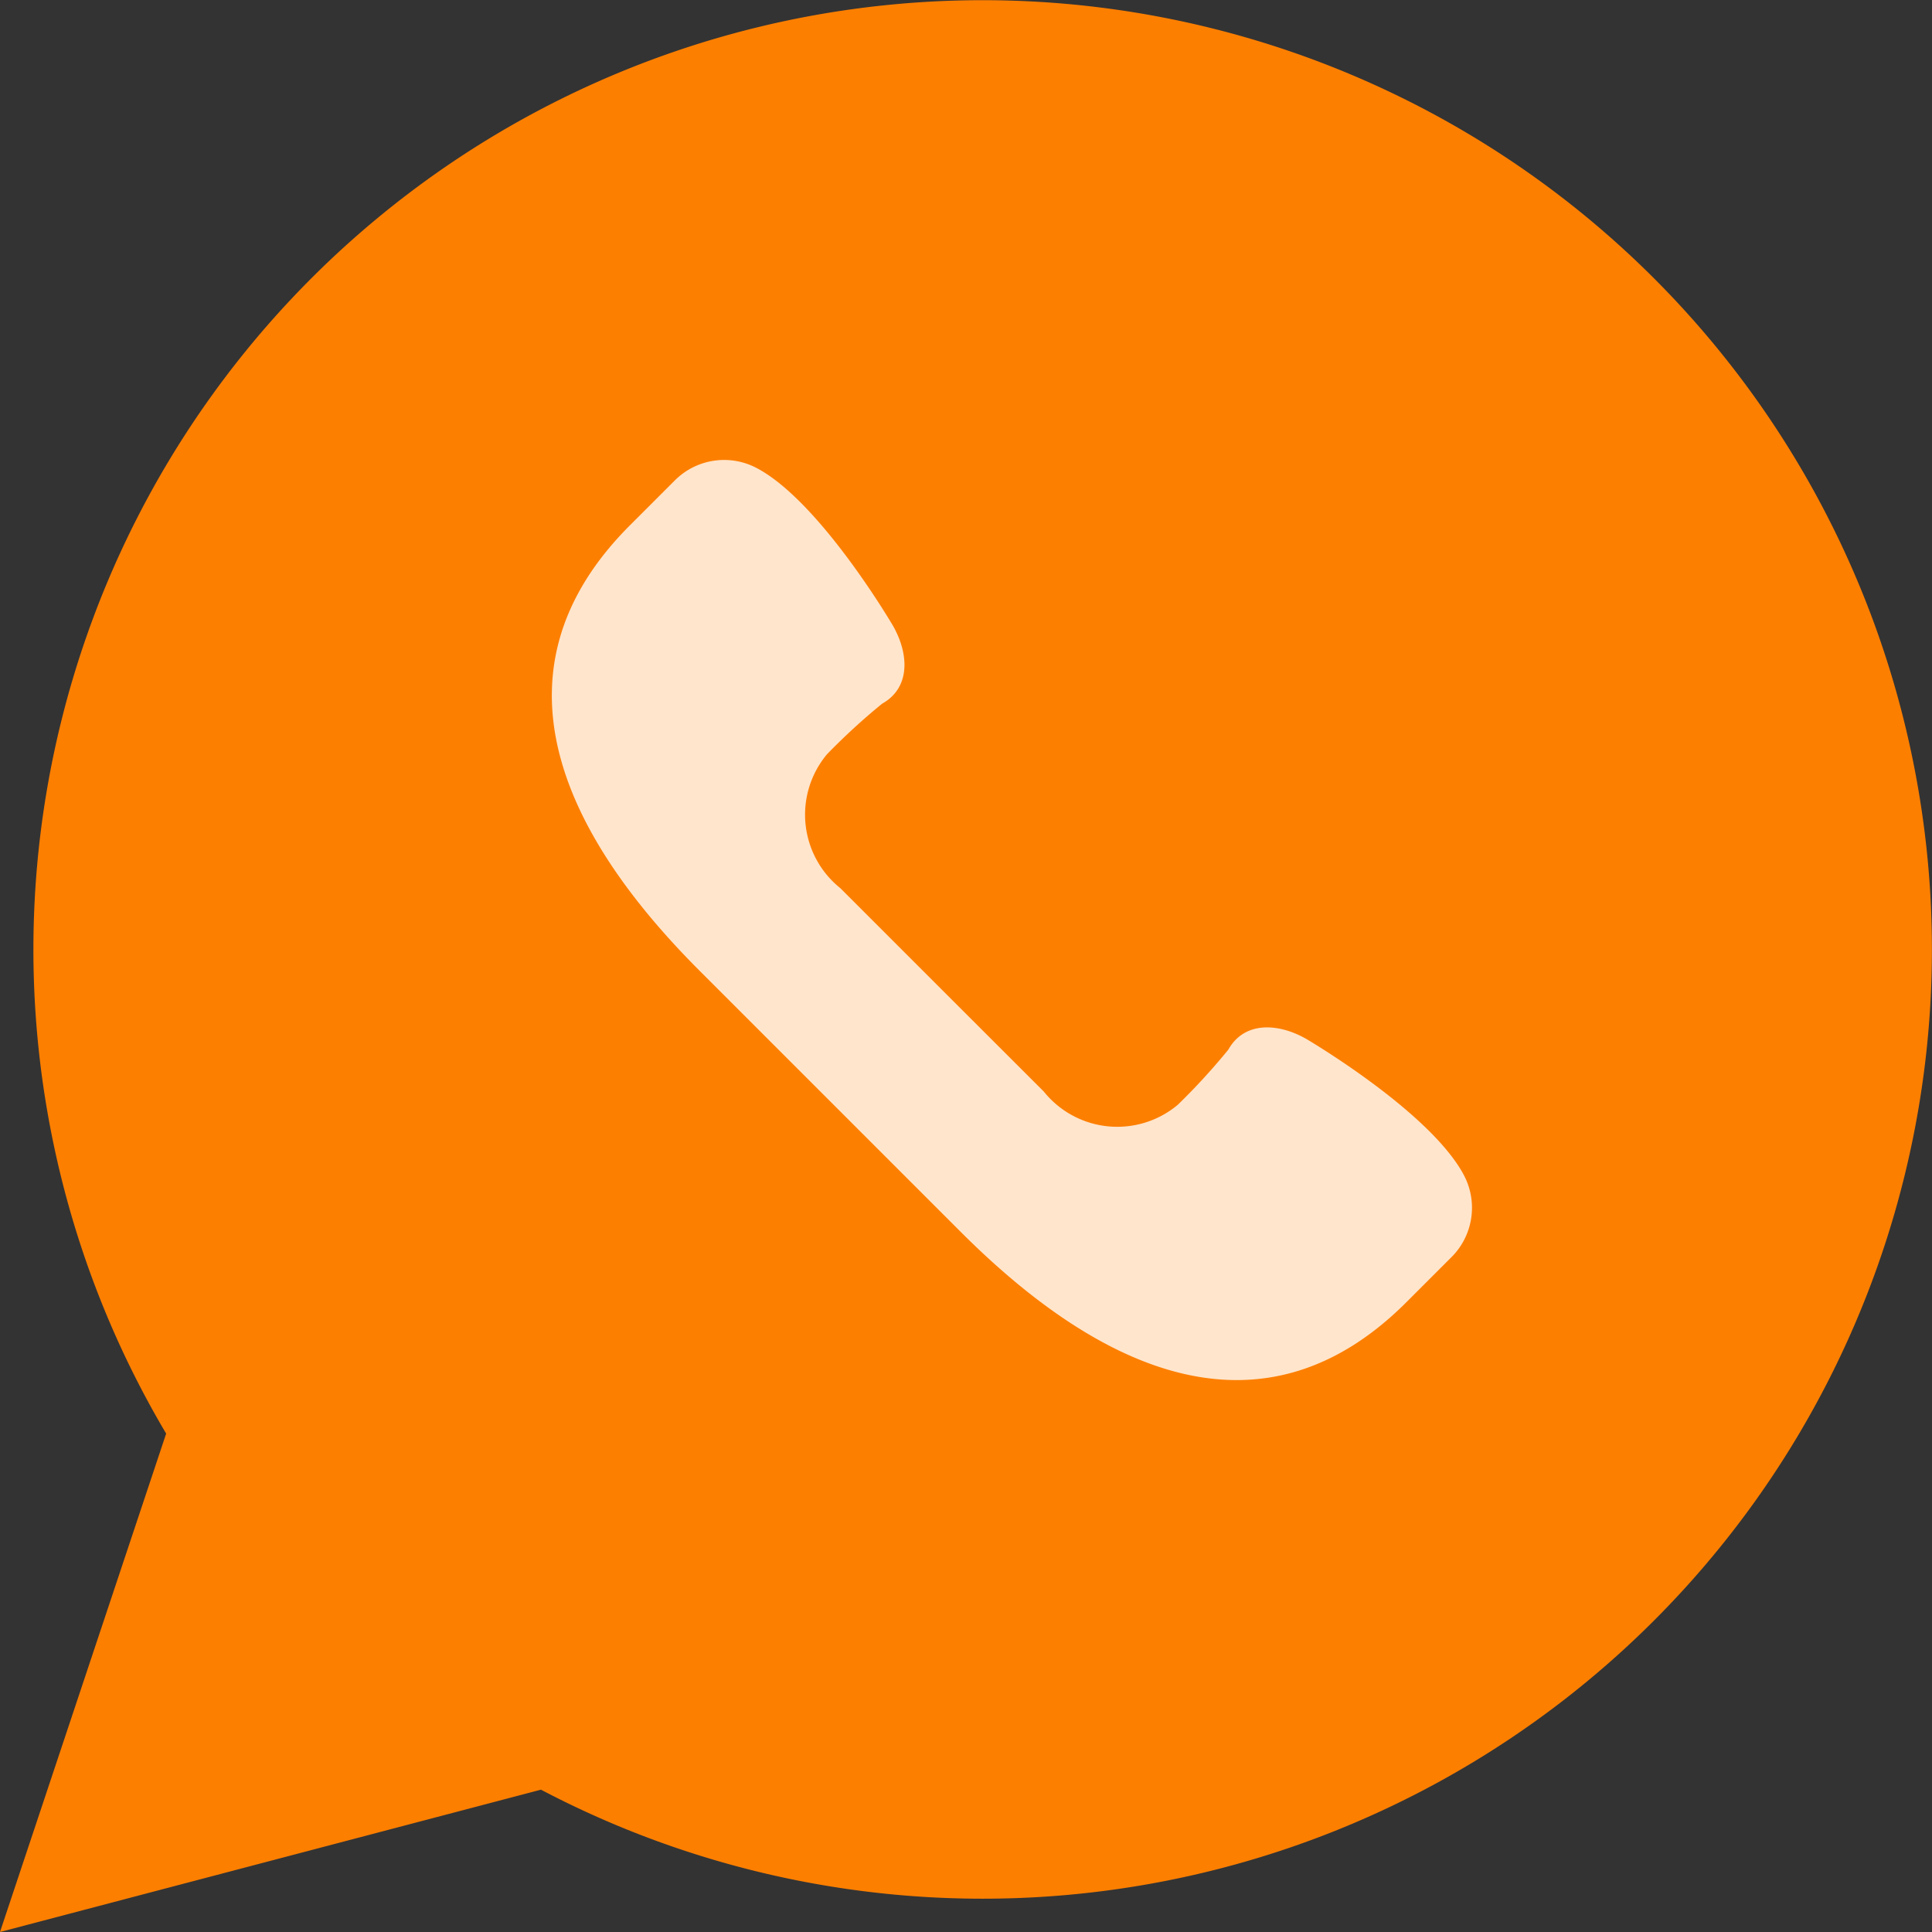 <svg id="contact-whatsapp" xmlns="http://www.w3.org/2000/svg" width="42" height="42" viewBox="0 0 42 42">
  <rect x="0" y="0" width="42" height="42" fill="#333333" stroke="none"/>
  <g id="Contact-Us---Option-1" transform="translate(-460 -1295)">
    <g id="ic-contact-whatsapp" transform="translate(460 1295)">
      <path id="Path" d="M0,42,3.612,31.165a20.636,20.636,0,1,1,8.148,7.741Z" fill="#fd7f00"/>
      <path id="Path-2" data-name="Path" d="M31.824,25.547c-.731-1.382-3.427-2.962-3.427-2.962-.61-.348-1.346-.387-1.694.233a13.96,13.96,0,0,1-1.1,1.2,2.048,2.048,0,0,1-2.912-.289L20.48,21.52l-2.212-2.212a2.048,2.048,0,0,1-.289-2.912,13.961,13.961,0,0,1,1.2-1.1c.62-.348.581-1.084.233-1.694,0,0-1.58-2.7-2.962-3.427a1.514,1.514,0,0,0-1.779.268l-.977.977c-3.1,3.1-1.573,6.6,1.526,9.695l2.832,2.832,2.832,2.832c3.1,3.1,6.6,4.624,9.694,1.526l.977-.977A1.516,1.516,0,0,0,31.824,25.547Z" fill="#fff" opacity="0.8"/>
    </g>
  </g>
</svg>
